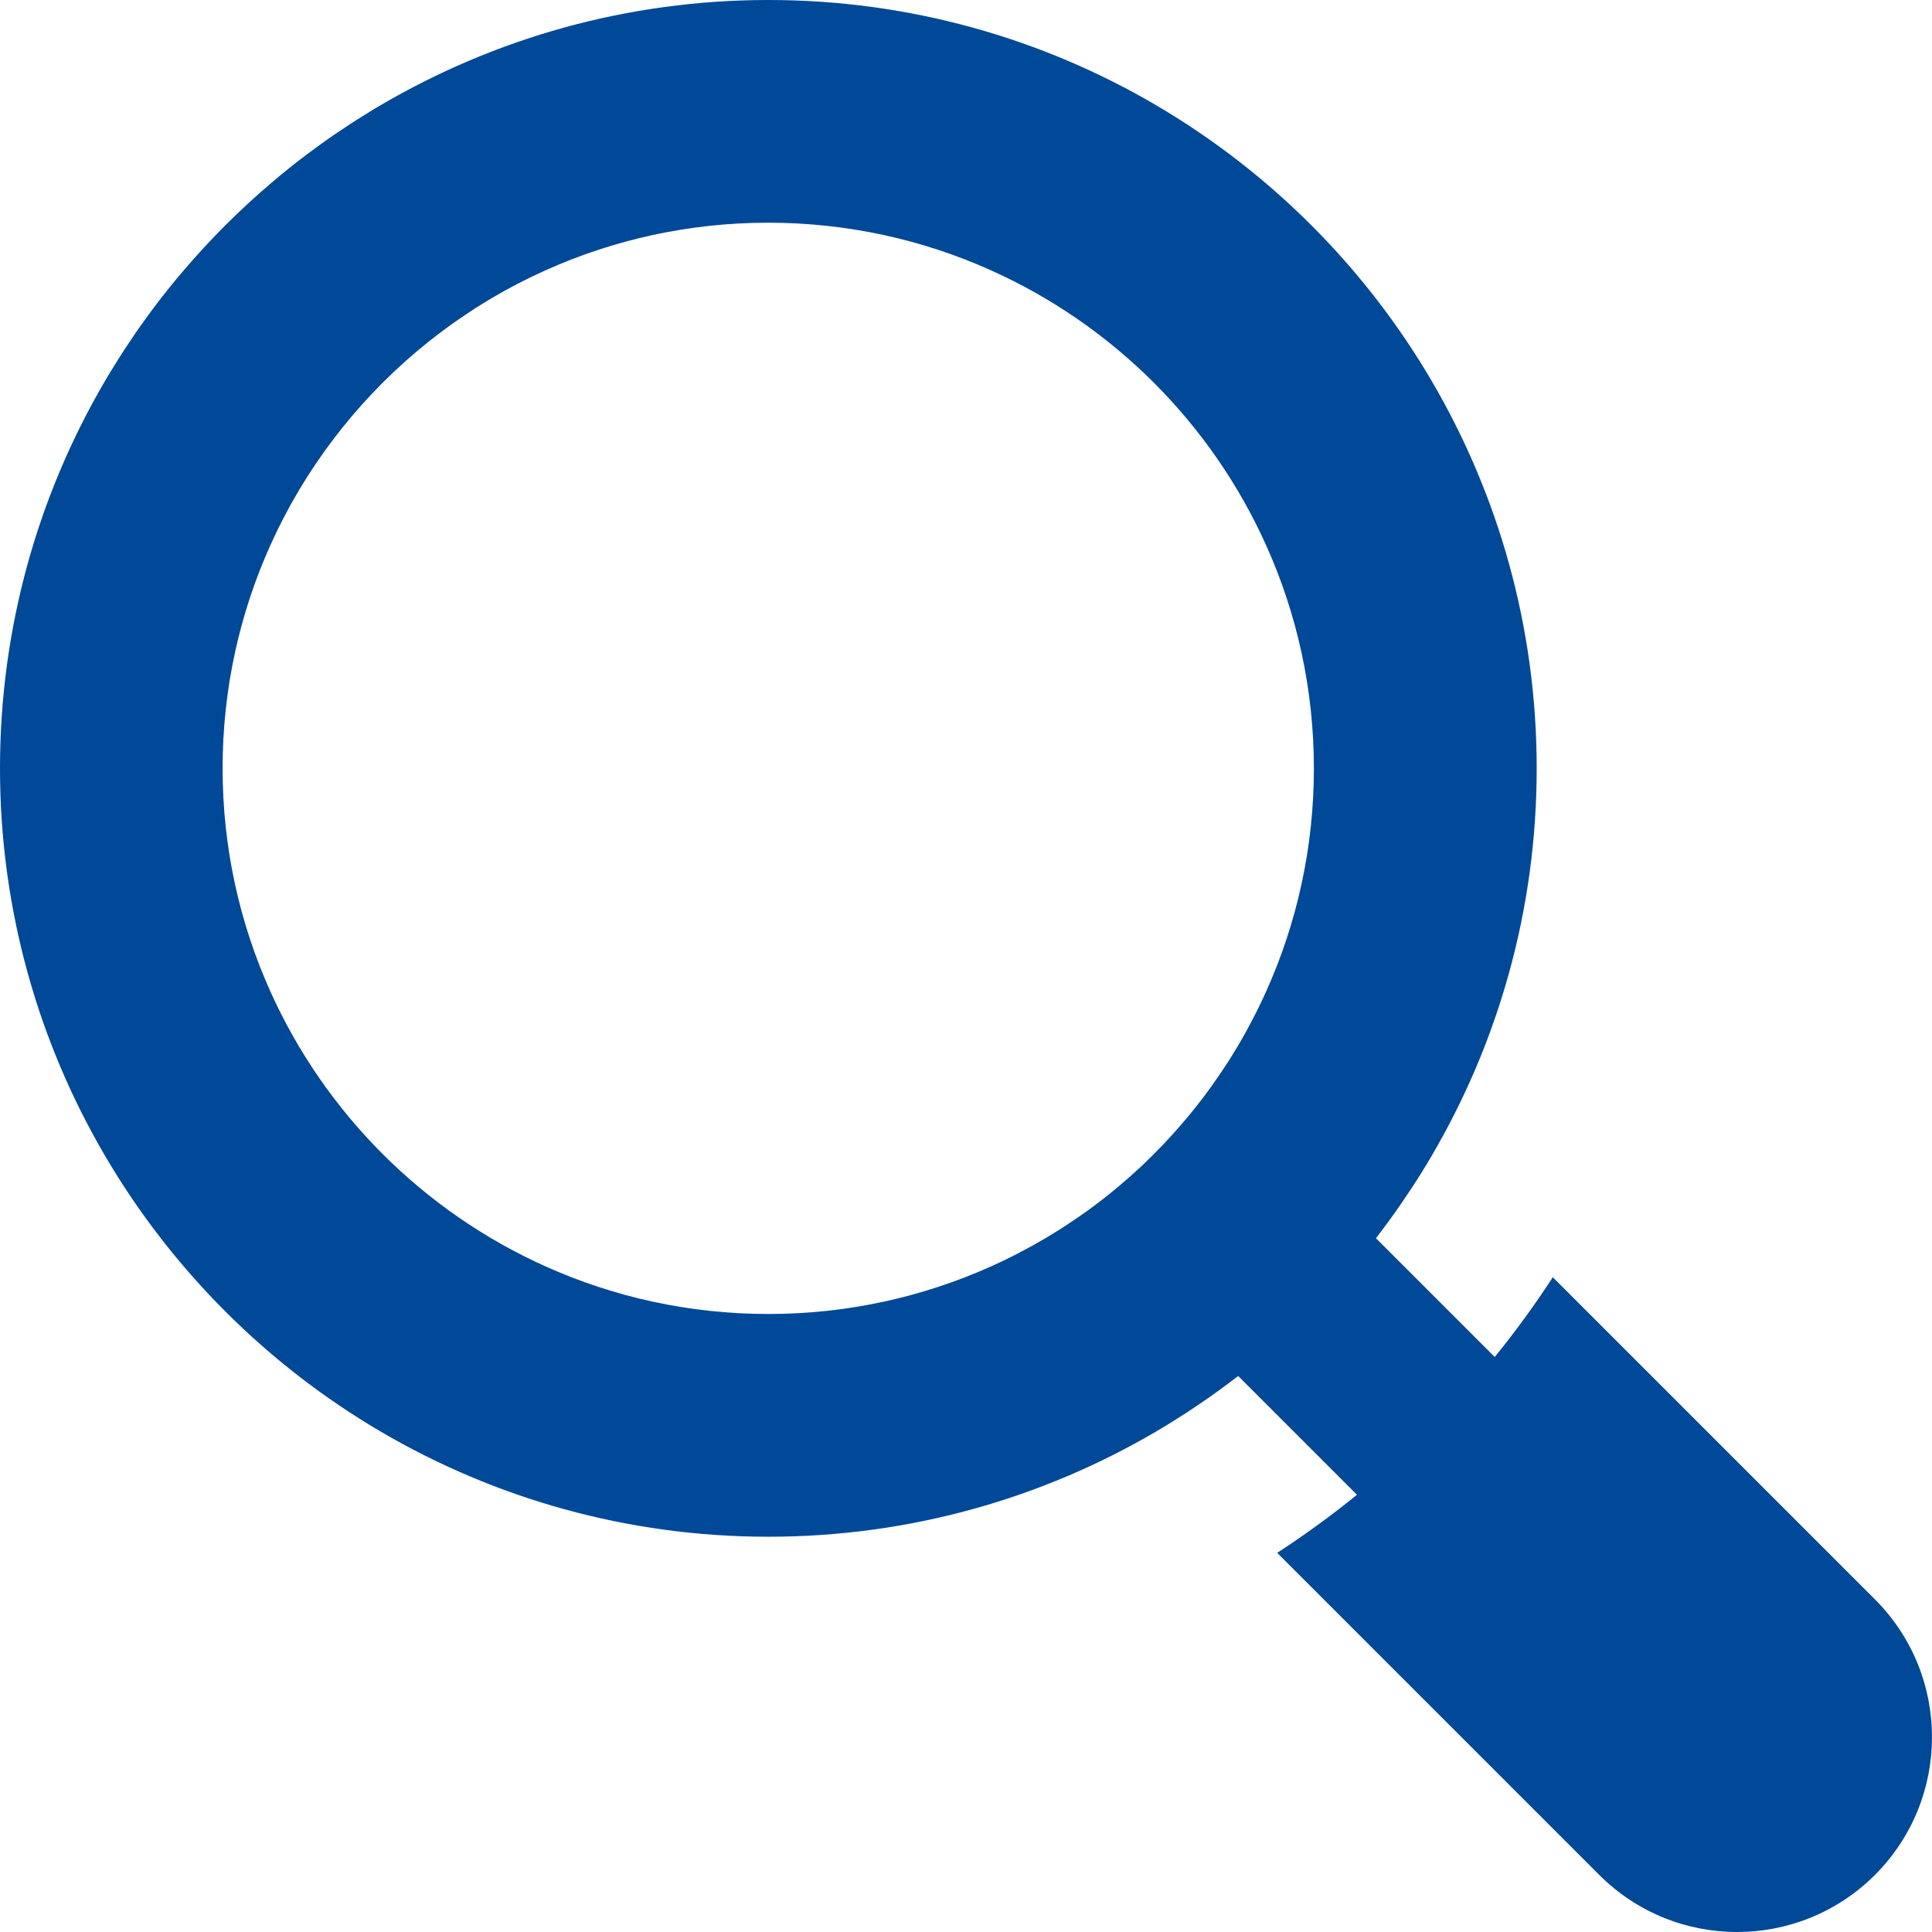 <?xml version="1.0" encoding="utf-8"?>
<!-- Generator: Adobe Illustrator 23.0.2, SVG Export Plug-In . SVG Version: 6.00 Build 0)  -->
<svg version="1.1" id="_x32_" xmlns="http://www.w3.org/2000/svg" xmlns:xlink="http://www.w3.org/1999/xlink" x="0px" y="0px"
	 viewBox="0 0 512 512" style="enable-background:new 0 0 512 512;" xml:space="preserve">
<style type="text/css">
	.st0{fill:#004898;}
</style>
<g>
	<path class="st0" d="M496.87,423.84l-85.36-85.36c-4.76,7.32-9.9,14.38-15.39,21.14l-31.48-31.48c1.36-1.77,2.7-3.56,4.01-5.37
		c0.89-1.23,1.76-2.45,2.6-3.69c0.15-0.19,0.28-0.4,0.41-0.59c0.86-1.25,1.71-2.52,2.54-3.79c1.8-2.74,3.53-5.52,5.18-8.35
		c17.69-30.17,27.86-65.29,27.86-102.73s-10.17-72.55-27.86-102.72c-17.69-30.15-42.89-55.35-73.04-73.04
		C276.17,10.17,241.05,0,203.62,0c-37.43,0-72.55,10.17-102.72,27.86c-1.24,0.72-2.46,1.46-3.69,2.23
		c-1.56,0.96-3.13,1.95-4.66,2.95c-2.73,1.78-5.43,3.63-8.07,5.55c-0.89,0.63-1.76,1.28-2.63,1.93c-0.91,0.69-1.83,1.39-2.74,2.08
		c-0.84,0.66-1.7,1.33-2.54,2.01c-1.65,1.33-3.29,2.67-4.9,4.06c-8.26,7.04-15.96,14.74-23,23c-1.39,1.61-2.73,3.23-4.06,4.9
		c-0.68,0.84-1.34,1.7-2.01,2.54c-0.69,0.92-1.39,1.83-2.08,2.74c-0.65,0.87-1.3,1.74-1.93,2.63c-1.92,2.64-3.76,5.34-5.55,8.07
		c-1,1.54-1.99,3.1-2.95,4.66c-0.77,1.22-1.5,2.45-2.23,3.69C10.17,131.07,0,166.19,0,203.62s10.17,72.55,27.86,102.73
		c17.69,30.14,42.89,55.35,73.04,73.04c30.17,17.69,65.29,27.86,102.72,27.86c37.43,0,72.55-10.17,102.72-27.86
		c1.89-1.11,3.75-2.24,5.59-3.41c0.93-0.58,1.84-1.17,2.76-1.77c1.27-0.83,2.54-1.68,3.79-2.54c0.19-0.13,0.4-0.27,0.59-0.41
		c1.24-0.84,2.46-1.71,3.69-2.6c1.82-1.31,3.6-2.66,5.37-4.01l31.48,31.48c-6.76,5.49-13.82,10.63-21.14,15.39l85.36,85.36
		c10.08,10.08,23.3,15.12,36.52,15.12s26.44-5.05,36.52-15.12C517.04,476.71,517.04,444.01,496.87,423.84z M284.68,323.28
		c-0.41,0.3-0.83,0.58-1.25,0.84c-0.47,0.34-0.96,0.65-1.45,0.96c-0.44,0.3-0.89,0.58-1.33,0.86c-0.58,0.37-1.15,0.72-1.73,1.06
		c-0.55,0.34-1.08,0.66-1.62,0.99c-1.17,0.69-2.33,1.36-3.51,2.02c-0.09,0.06-0.18,0.1-0.28,0.16c-0.96,0.53-1.93,1.05-2.91,1.55
		c-0.38,0.22-0.77,0.43-1.17,0.62c-0.77,0.4-1.55,0.78-2.33,1.17c-1.49,0.74-3,1.45-4.52,2.12c-18.02,8.09-37.98,12.59-58.98,12.59
		s-40.96-4.5-58.98-12.59c-32.4-14.52-58.52-40.64-73.04-73.04c-8.09-18.01-12.59-37.98-12.59-58.97s4.5-40.96,12.59-58.98
		c2.27-5.06,4.82-9.97,7.64-14.71c0.32-0.55,0.65-1.08,0.99-1.62c0.92-1.52,1.87-3.03,2.88-4.5c0.55-0.84,1.11-1.67,1.7-2.49
		c0.69-1.03,1.42-2.05,2.17-3.05c1.14-1.55,2.3-3.08,3.5-4.59c6.83-8.57,14.62-16.36,23.19-23.19c1.5-1.19,3.04-2.36,4.59-3.5
		c1-0.75,2.02-1.48,3.05-2.17c0.83-0.59,1.65-1.15,2.49-1.7c1.48-1,2.98-1.96,4.5-2.88c0.55-0.34,1.08-0.66,1.62-0.99
		c4.74-2.82,9.65-5.37,14.71-7.64c18.02-8.09,37.98-12.59,58.97-12.59s40.96,4.5,58.98,12.59c32.4,14.52,58.52,40.63,73.04,73.04
		c8.09,18.02,12.59,37.98,12.59,58.98s-4.5,40.96-12.59,58.98c-0.68,1.52-1.39,3.02-2.12,4.52c-0.38,0.78-0.77,1.56-1.17,2.33
		c-0.19,0.4-0.4,0.78-0.62,1.17c-0.5,0.97-1.02,1.95-1.55,2.91c-0.06,0.1-0.1,0.19-0.16,0.28c-0.65,1.18-1.33,2.35-2.02,3.51
		c-0.33,0.55-0.65,1.08-0.99,1.62c-0.34,0.58-0.69,1.15-1.06,1.73c-0.28,0.44-0.56,0.89-0.86,1.33c-0.31,0.49-0.62,0.97-0.96,1.45
		c-0.27,0.43-0.55,0.84-0.84,1.25c-0.28,0.41-0.56,0.83-0.86,1.24c-0.15,0.25-0.33,0.5-0.52,0.74c-0.32,0.49-0.68,0.99-1.03,1.48
		c-2.68,3.73-5.55,7.32-8.59,10.76c-0.55,0.64-1.11,1.25-1.67,1.87c-0.72,0.8-1.45,1.59-2.18,2.36c-0.86,0.9-1.74,1.8-2.63,2.69
		c-0.88,0.89-1.79,1.77-2.68,2.63c-0.77,0.74-1.56,1.46-2.36,2.18c-0.62,0.56-1.24,1.12-1.87,1.67c-3.44,3.04-7.02,5.9-10.76,8.59
		c-0.49,0.35-0.99,0.71-1.48,1.03c-0.24,0.19-0.49,0.37-0.74,0.52C285.51,322.72,285.09,323,284.68,323.28z"/>
</g>
</svg>
